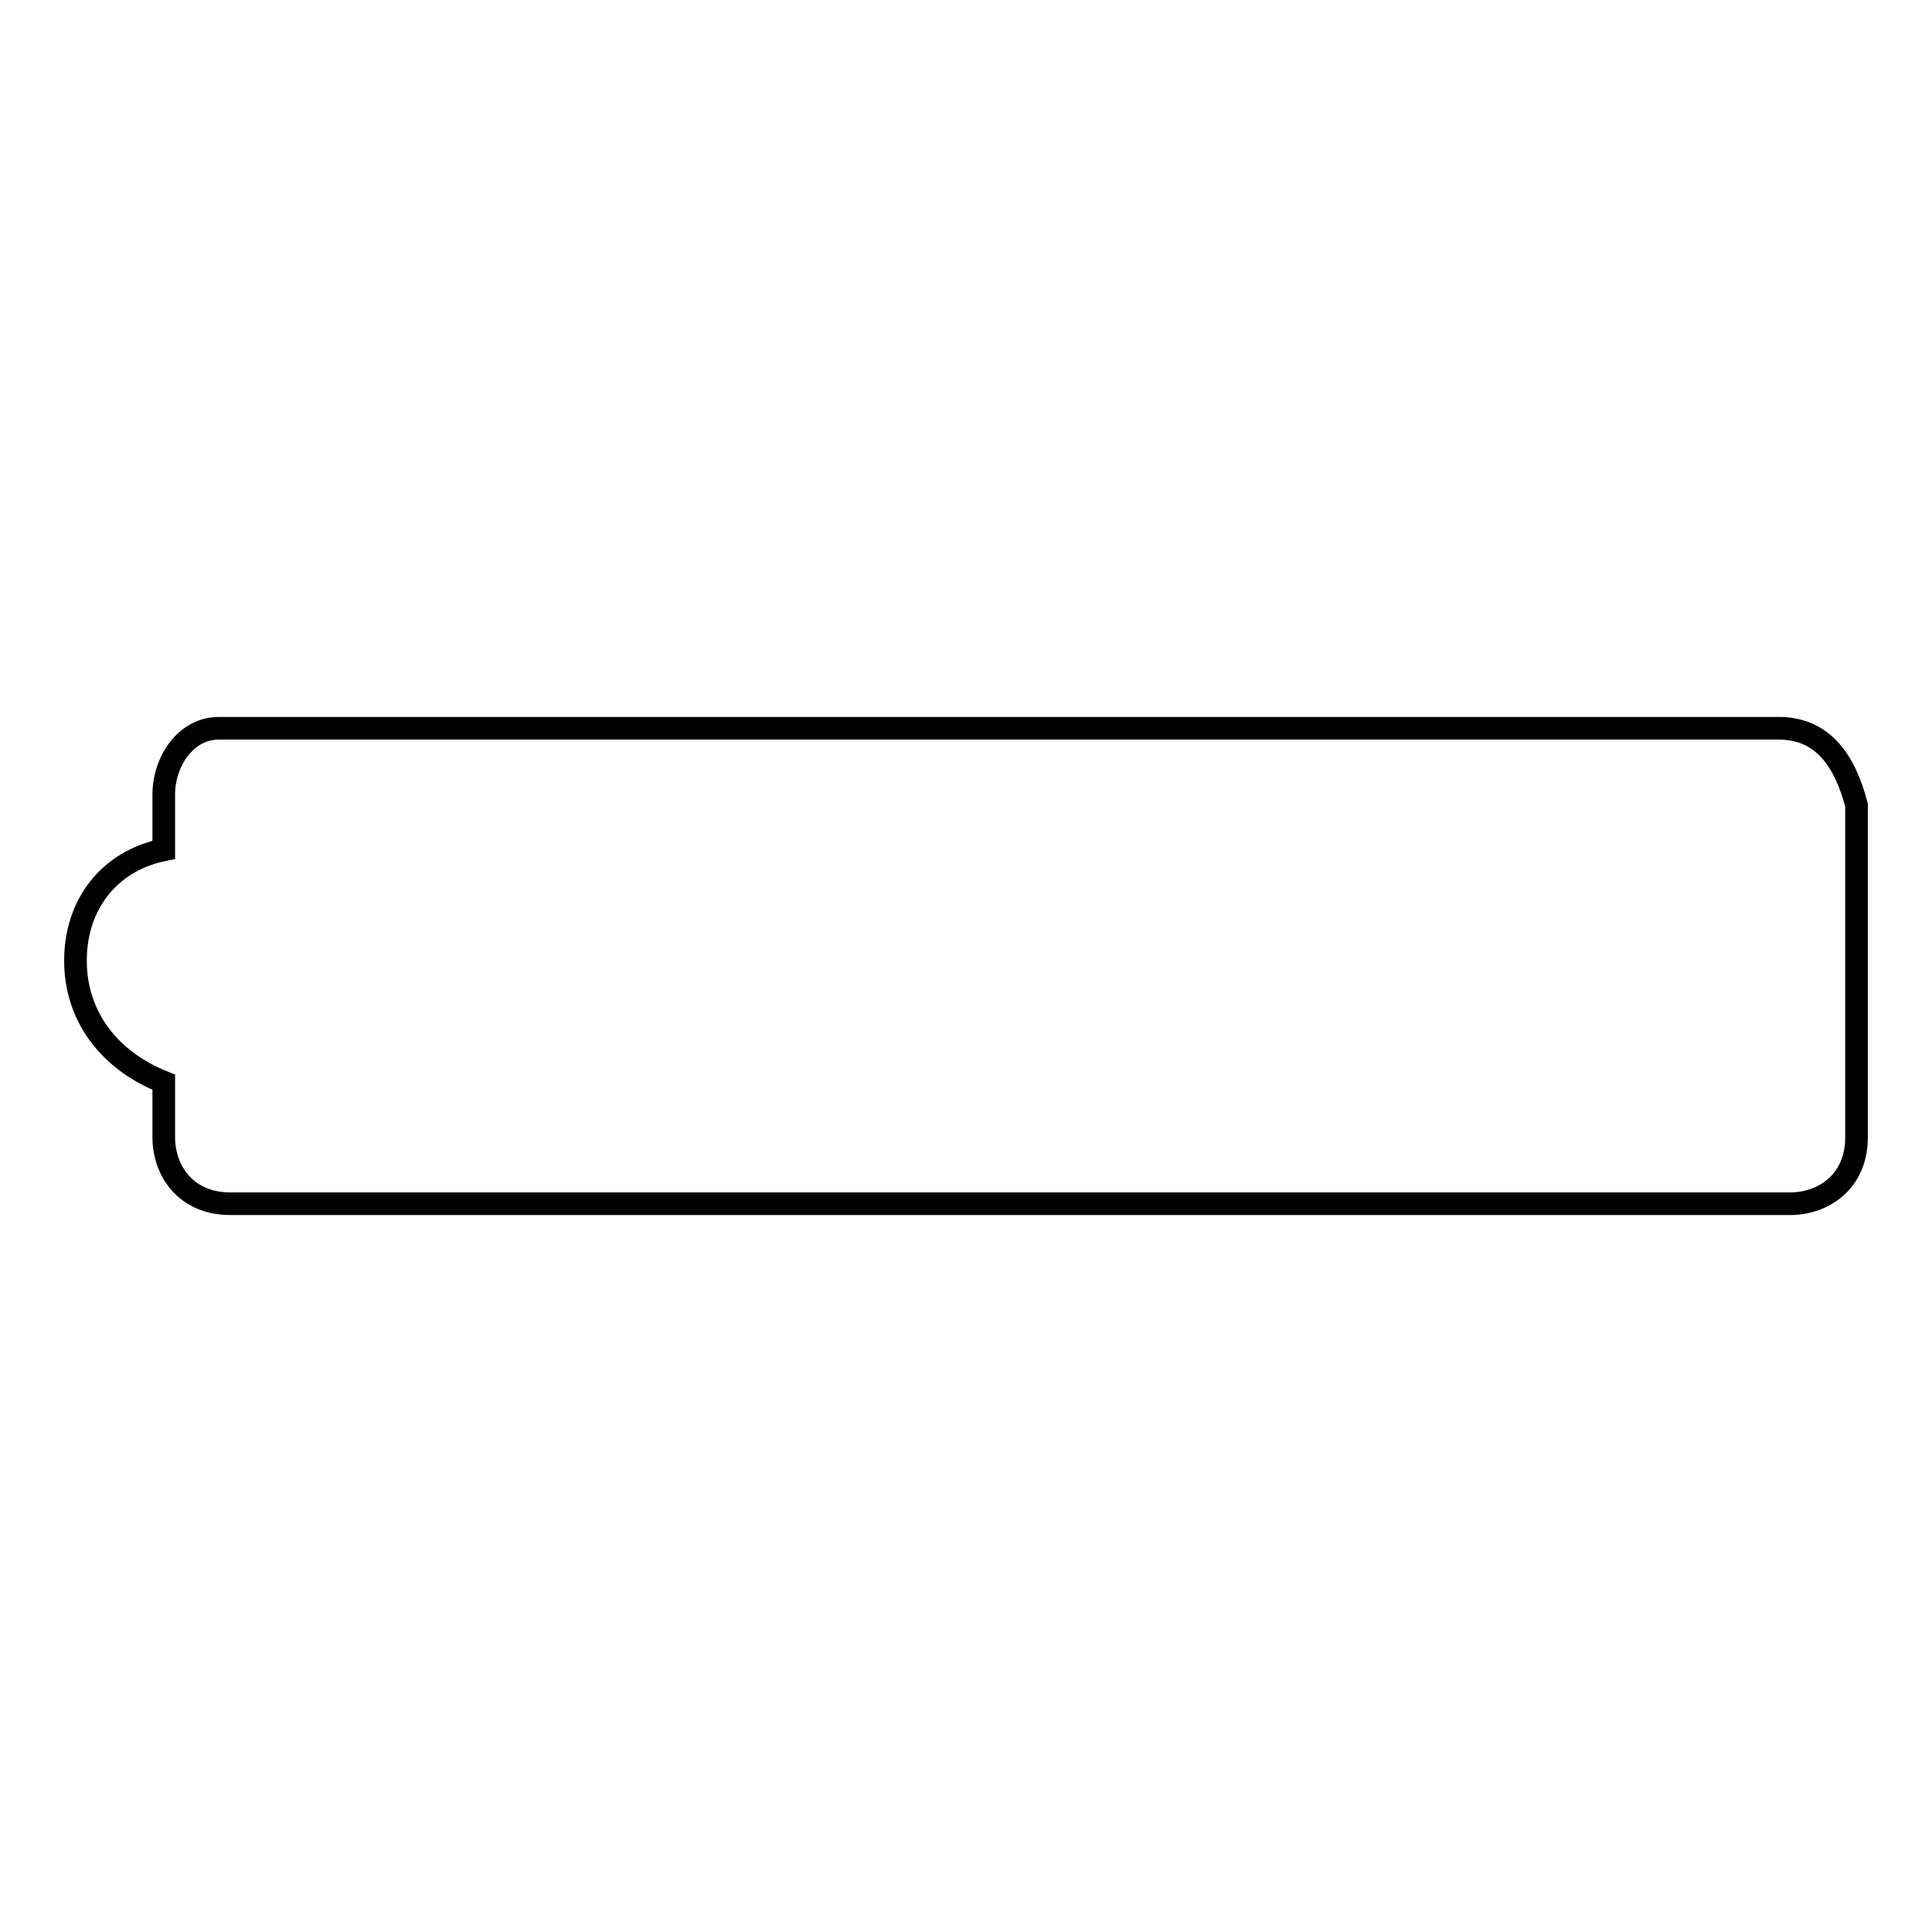 <?xml version="1.0" encoding="utf-8"?>
<!-- Svg Vector Icons : http://www.onlinewebfonts.com/icon -->
<!DOCTYPE svg PUBLIC "-//W3C//DTD SVG 1.1//EN" "http://www.w3.org/Graphics/SVG/1.1/DTD/svg11.dtd">
<svg version="1.1" xmlns="http://www.w3.org/2000/svg" xmlns:xlink="http://www.w3.org/1999/xlink" x="0px" y="0px" viewBox="0 0 256 256" enable-background="new 0 0 256 256" xml:space="preserve">
<g><g><path stroke-width="3" fill-opacity="0" stroke="#000000"  d="M235.7,96.5H29c-4.4,0-7.3,4.4-7.3,8.8v7.3c-7.3,1.5-11.7,7.3-11.7,14.7c0,7.3,4.4,13.2,11.7,16.1v7.3c0,4.4,2.9,8.8,8.8,8.8h206.7c4.4,0,8.8-2.9,8.8-8.8v-44C244.5,100.9,241.6,96.5,235.7,96.5z"/></g></g>
</svg>
